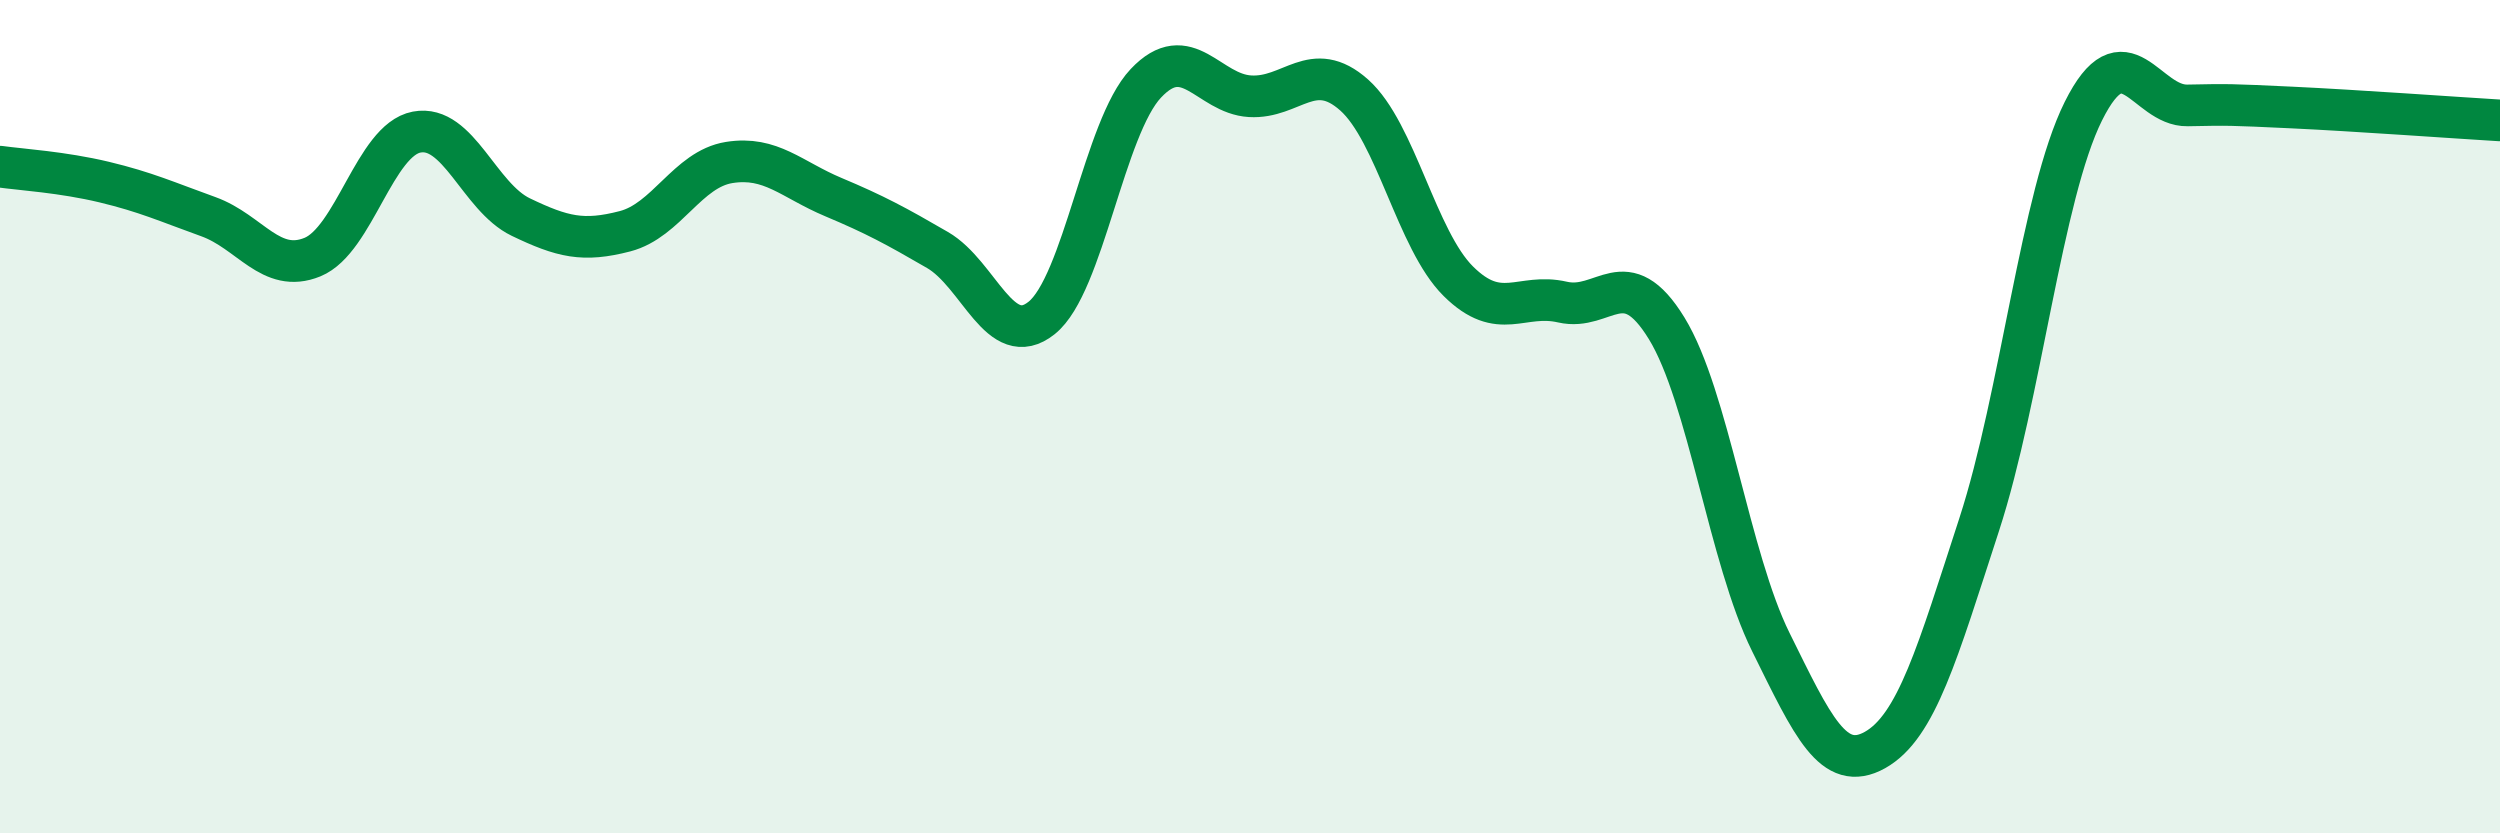 
    <svg width="60" height="20" viewBox="0 0 60 20" xmlns="http://www.w3.org/2000/svg">
      <path
        d="M 0,4 C 0.5,4.07 1.5,4.13 2.5,4.37 C 3.5,4.61 4,4.84 5,5.2 C 6,5.56 6.5,6.58 7.5,6.17 C 8.5,5.76 9,3.36 10,3.17 C 11,2.98 11.5,4.73 12.5,5.21 C 13.5,5.69 14,5.81 15,5.55 C 16,5.29 16.5,4.06 17.5,3.9 C 18.5,3.74 19,4.31 20,4.73 C 21,5.15 21.5,5.42 22.5,6 C 23.5,6.58 24,8.43 25,7.63 C 26,6.83 26.5,3.06 27.5,2 C 28.5,0.94 29,2.25 30,2.31 C 31,2.37 31.5,1.39 32.5,2.28 C 33.5,3.17 34,5.76 35,6.75 C 36,7.74 36.5,7.02 37.5,7.25 C 38.5,7.48 39,6.25 40,7.88 C 41,9.51 41.5,13.39 42.5,15.41 C 43.5,17.43 44,18.56 45,18 C 46,17.44 46.5,15.66 47.5,12.59 C 48.5,9.52 49,4.68 50,2.67 C 51,0.66 51.5,2.55 52.5,2.53 C 53.5,2.51 53.5,2.51 55,2.58 C 56.5,2.65 59,2.83 60,2.89L60 20L0 20Z"
        fill="#008740"
        opacity="0.1"
        stroke-linecap="round"
        stroke-linejoin="round"
      />
      <path
        d="M 0,4 C 0.5,4.07 1.5,4.13 2.5,4.37 C 3.5,4.61 4,4.84 5,5.2 C 6,5.56 6.5,6.58 7.5,6.17 C 8.5,5.76 9,3.36 10,3.17 C 11,2.98 11.5,4.73 12.5,5.21 C 13.5,5.69 14,5.81 15,5.55 C 16,5.29 16.5,4.06 17.5,3.9 C 18.5,3.74 19,4.31 20,4.73 C 21,5.15 21.5,5.42 22.5,6 C 23.5,6.58 24,8.43 25,7.63 C 26,6.83 26.5,3.06 27.5,2 C 28.5,0.94 29,2.25 30,2.31 C 31,2.37 31.5,1.39 32.5,2.28 C 33.5,3.17 34,5.76 35,6.75 C 36,7.74 36.5,7.02 37.5,7.25 C 38.5,7.48 39,6.25 40,7.88 C 41,9.51 41.5,13.39 42.5,15.41 C 43.5,17.43 44,18.56 45,18 C 46,17.44 46.5,15.66 47.5,12.59 C 48.5,9.52 49,4.68 50,2.67 C 51,0.66 51.5,2.55 52.5,2.53 C 53.5,2.51 53.5,2.51 55,2.58 C 56.5,2.65 59,2.83 60,2.89"
        stroke="#008740"
        stroke-width="1"
        fill="none"
        stroke-linecap="round"
        stroke-linejoin="round"
      />
    </svg>
  
